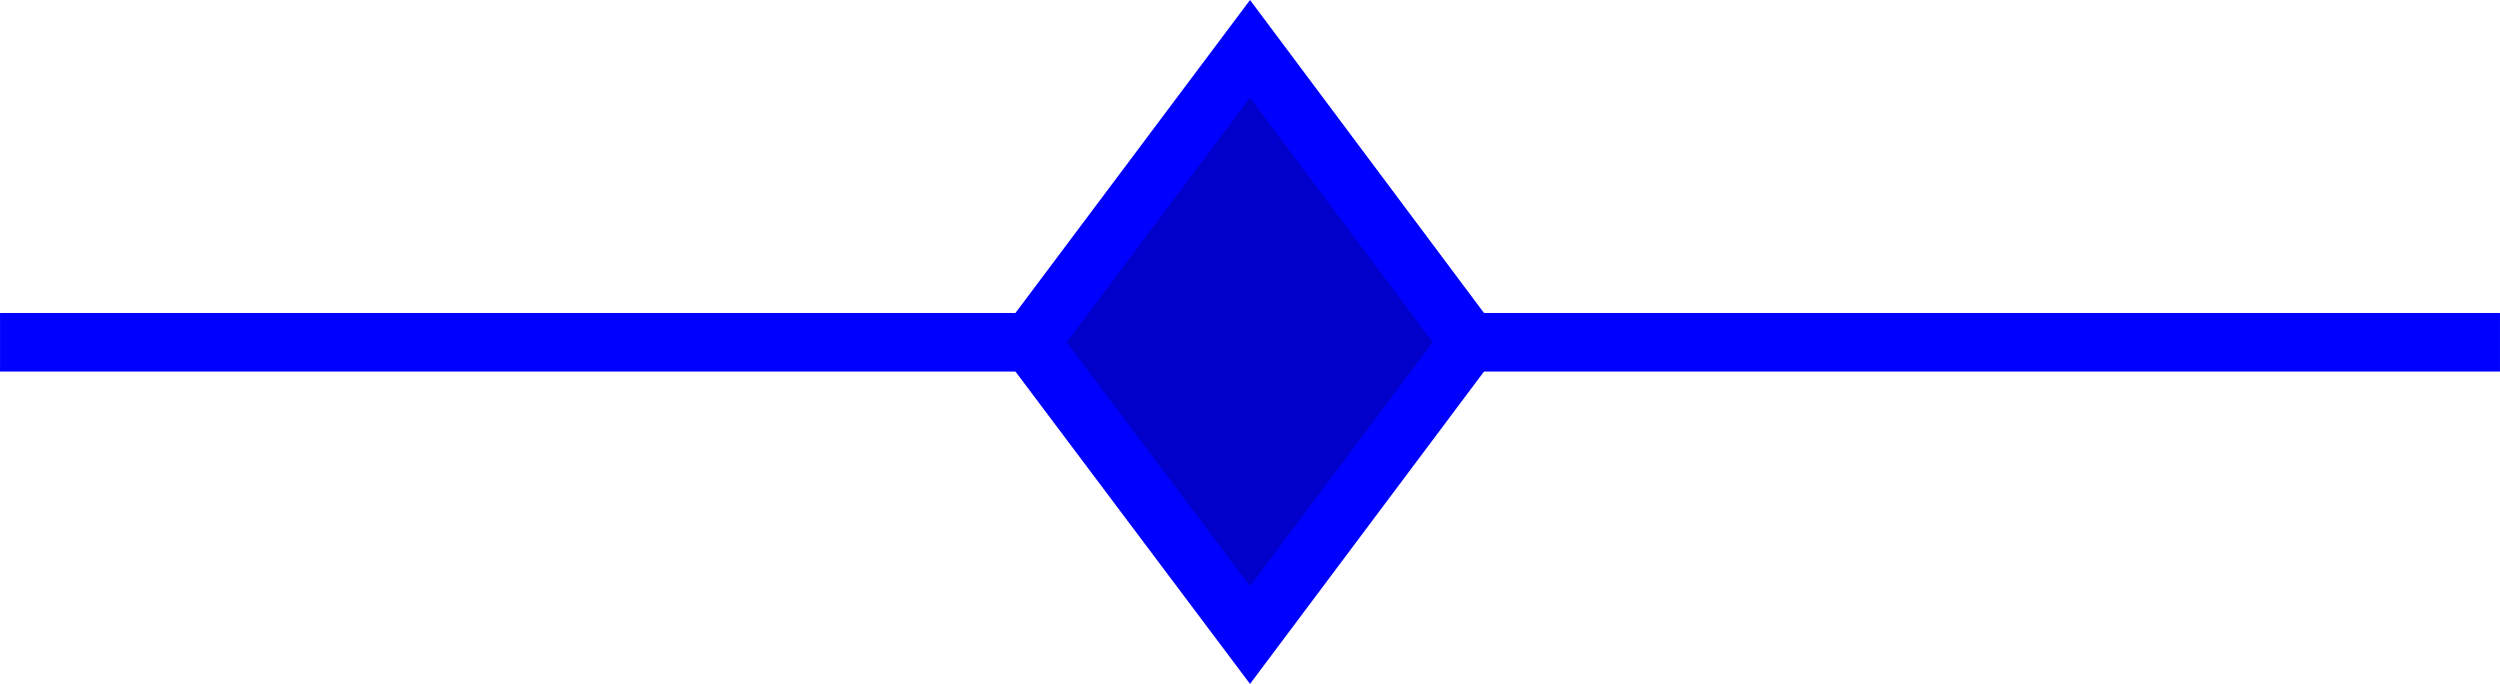 <?xml version="1.0"?>

<!-- Created with Inkscape (http://www.inkscape.org/) --> <svg xmlns:dc="http://purl.org/dc/elements/1.1/" xmlns:cc="http://creativecommons.org/ns#" xmlns:rdf="http://www.w3.org/1999/02/22-rdf-syntax-ns#" xmlns:svg="http://www.w3.org/2000/svg" xmlns="http://www.w3.org/2000/svg" xmlns:sodipodi="http://sodipodi.sourceforge.net/DTD/sodipodi-0.dtd" xmlns:inkscape="http://www.inkscape.org/namespaces/inkscape" width="60" height="16.414" viewBox="0 0 212.598 58.161" id="svg6963" version="1.1" inkscape:version="0.91 r13725" sodipodi:docname="baseline.svg"> <defs id="defs6965"></defs> <sodipodi:namedview id="base" pagecolor="#ffffff" bordercolor="#666666" borderopacity="1.0" inkscape:pageopacity="0.0" inkscape:pageshadow="2" inkscape:zoom="0.41015625" inkscape:cx="89.806279" inkscape:cy="35.965511" inkscape:document-units="px" inkscape:current-layer="layer1" showgrid="false" fit-margin-top="0" fit-margin-left="0" fit-margin-right="0" fit-margin-bottom="0" inkscape:window-width="960" inkscape:window-height="1028" inkscape:window-x="1920" inkscape:window-y="24" inkscape:window-maximized="0"></sodipodi:namedview>  <g inkscape:label="Layer 1" inkscape:groupmode="layer" id="layer1" transform="translate(-318.907,-510.167)"> <path inkscape:connector-curvature="0" id="path1065" d="m 318.907,539.274 212.598,0" style="fill:none;stroke:#0000ff;stroke-width:4.981;stroke-linecap:butt;stroke-linejoin:miter;stroke-miterlimit:10;stroke-opacity:1"></path> <path inkscape:connector-curvature="0" id="path1067" d="m 425.206,514.323 18.652,24.951 -18.652,24.902 -18.701,-24.902 z m 0,0" style="fill:#0000ca;fill-opacity:1;fill-rule:nonzero;stroke:#0000ff;stroke-width:4.981;stroke-linecap:butt;stroke-linejoin:miter;stroke-miterlimit:10;stroke-opacity:1"></path> </g>
</svg>
